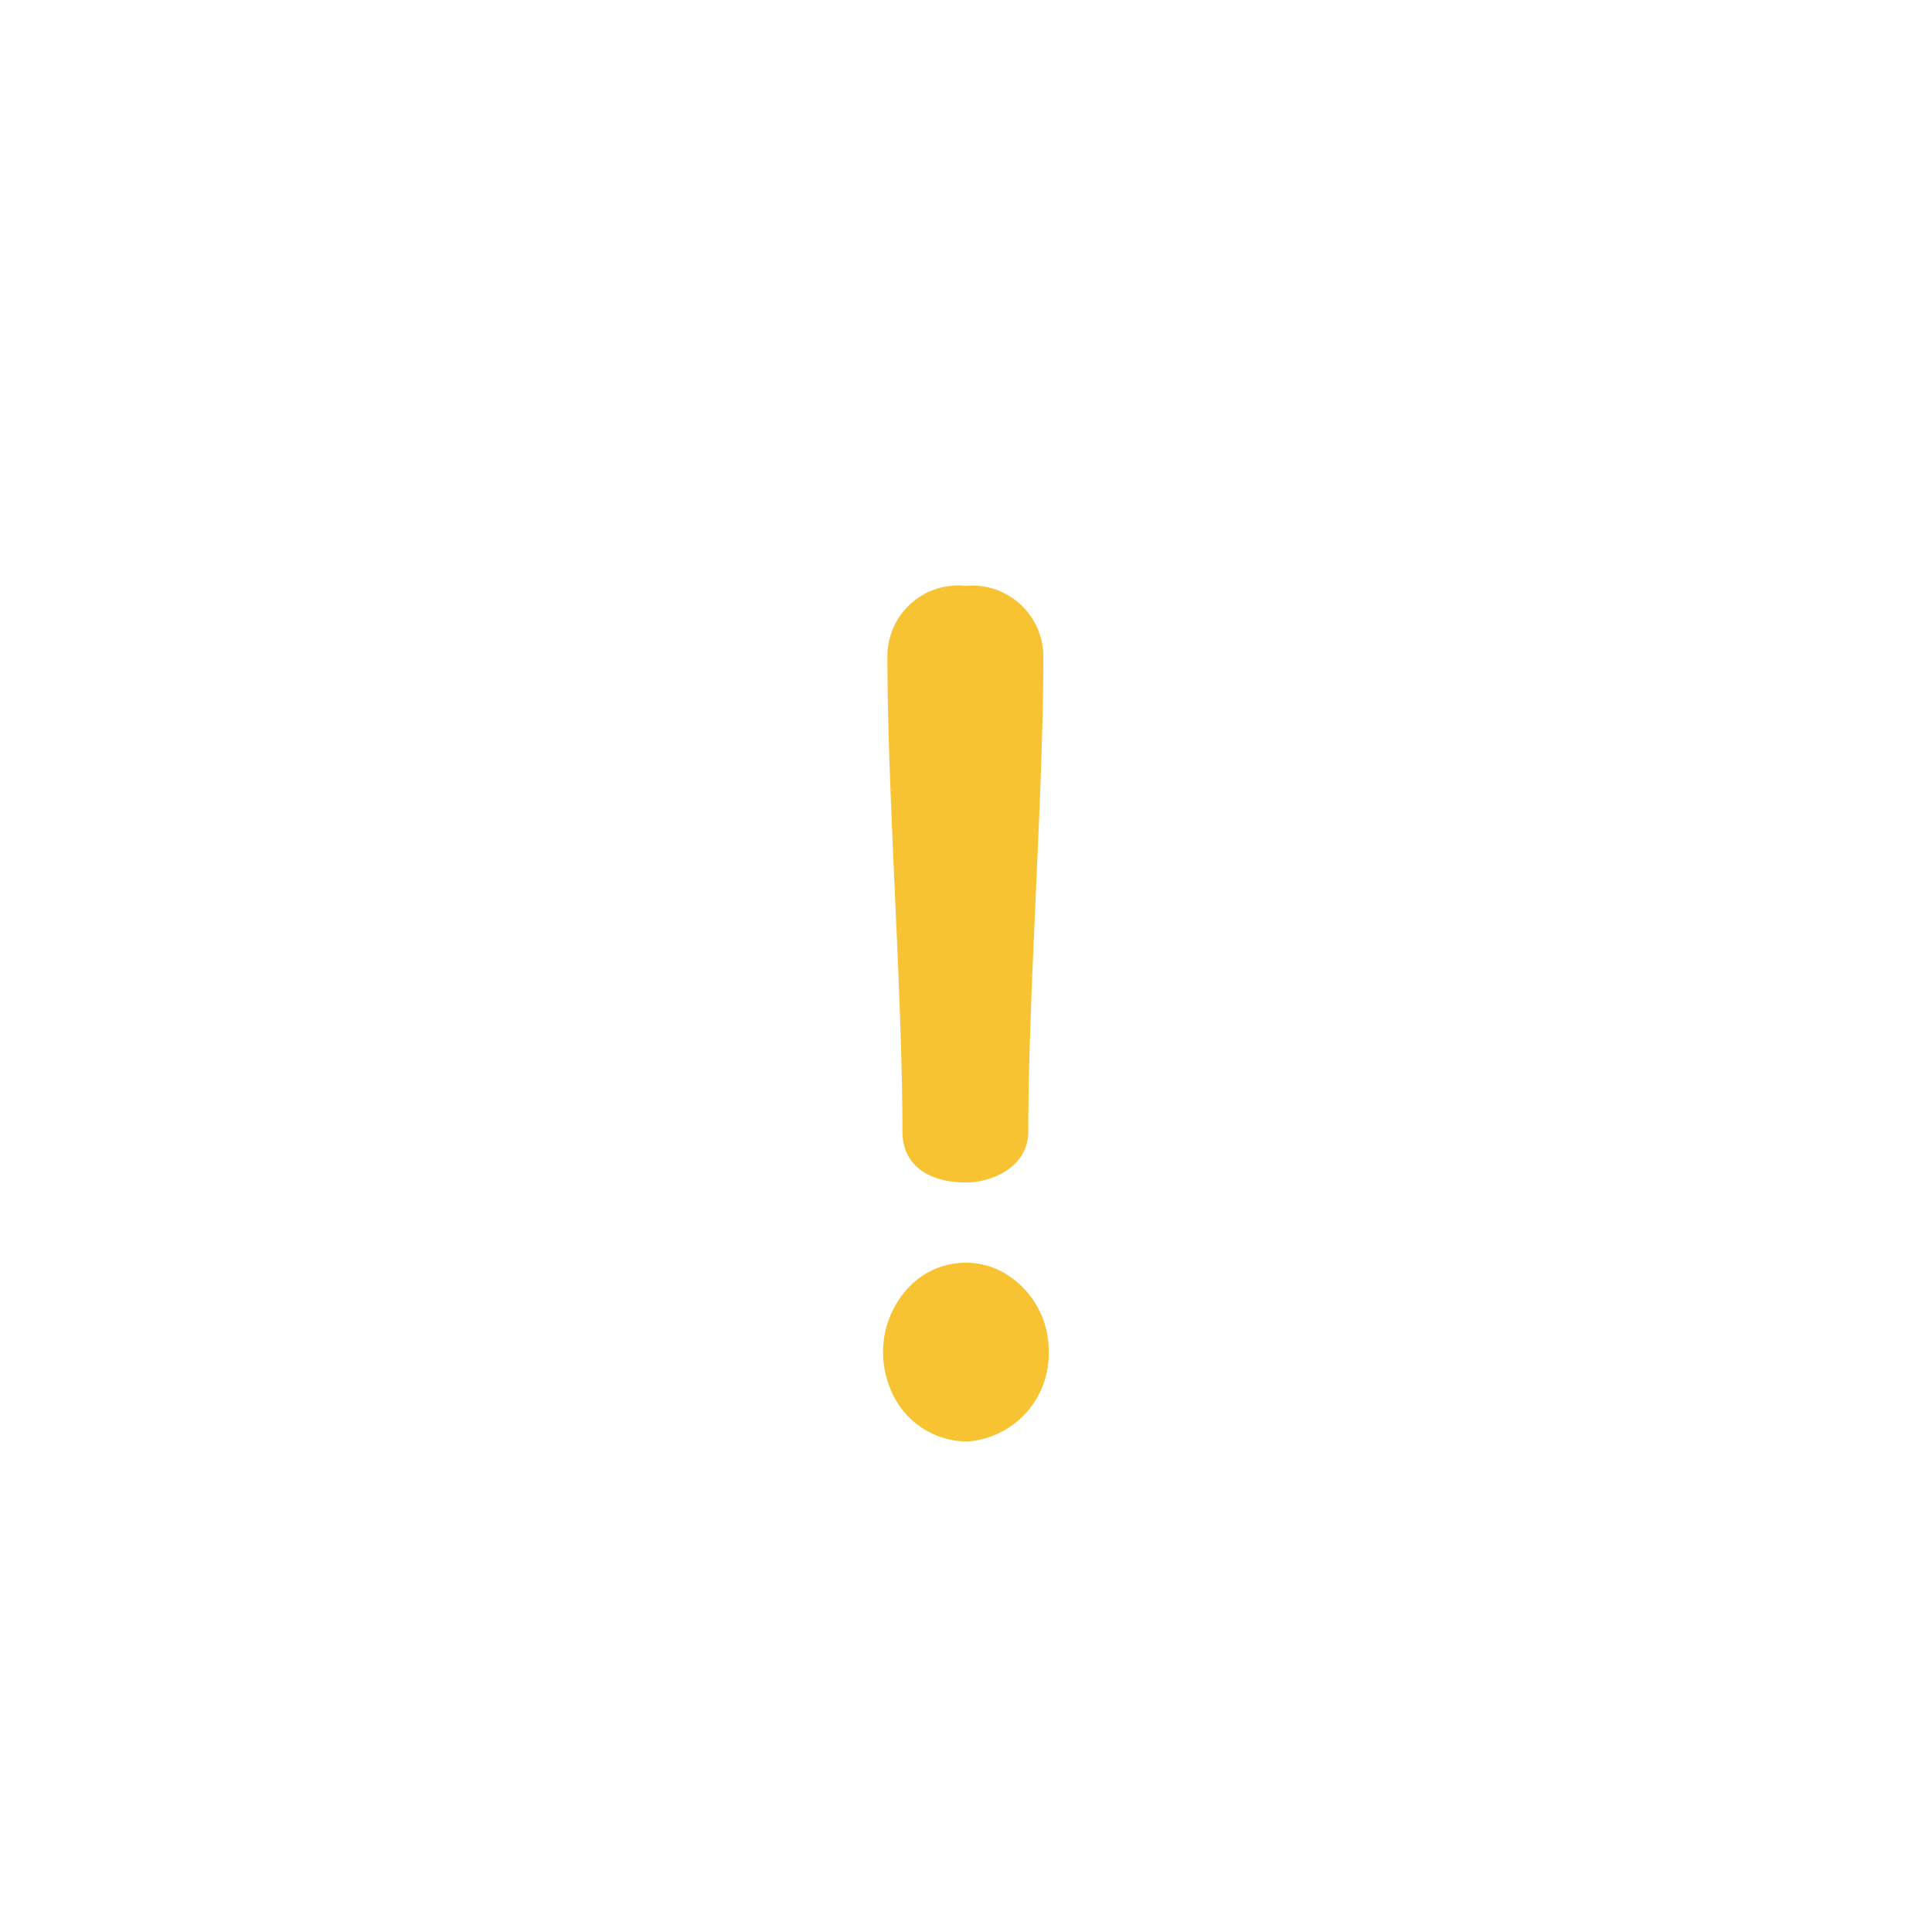 <svg xmlns="http://www.w3.org/2000/svg" xmlns:xlink="http://www.w3.org/1999/xlink" width="70" height="70" viewBox="0 0 70 70"><defs><style>.a,.c{fill:#fff;}.a{stroke:#707070;}.b{clip-path:url(#a);}.d{fill:#f8c332;}.e{filter:url(#d);}.f{filter:url(#b);}</style><clipPath id="a"><rect class="a" width="70" height="70" transform="translate(110 2468)"/></clipPath><filter id="b" x="4" y="1" width="61.653" height="73" filterUnits="userSpaceOnUse"><feOffset dy="3" input="SourceAlpha"/><feGaussianBlur stdDeviation="3" result="c"/><feFlood flood-opacity="0.161"/><feComposite operator="in" in2="c"/><feComposite in="SourceGraphic"/></filter><filter id="d" x="23" y="12.227" width="24" height="49" filterUnits="userSpaceOnUse"><feOffset dy="3" input="SourceAlpha"/><feGaussianBlur stdDeviation="3" result="e"/><feFlood flood-opacity="0.161"/><feComposite operator="in" in2="e"/><feComposite in="SourceGraphic"/></filter></defs><g class="b" transform="translate(-110 -2468)"><g transform="translate(0)"><g class="f" transform="matrix(1, 0, 0, 1, 110, 2468)"><path class="c" d="M54.737,11.516h-.116A26.861,26.861,0,0,1,34.995,2.947a1.259,1.259,0,0,0-1.737,0,26.861,26.861,0,0,1-19.626,8.568h-.116A1.223,1.223,0,0,0,12.3,12.732V25.874A32.392,32.392,0,0,0,26.658,52.795l6.774,4.574a1.241,1.241,0,0,0,.695.232,1.011,1.011,0,0,0,.695-.232l6.774-4.574A32.392,32.392,0,0,0,55.953,25.874v-13.2A1.253,1.253,0,0,0,54.737,11.516Z" transform="translate(0.7 4.4)"/></g><g class="e" transform="matrix(1, 0, 0, 1, 110, 2468)"><path class="d" d="M233.977,167.227a2.574,2.574,0,0,1,2.805,2.566c0,5.007-.545,12.2-.545,17.2,0,1.3-1.324,1.851-2.26,1.851-1.247,0-2.3-.547-2.3-1.851,0-5.007-.545-12.2-.545-17.2A2.566,2.566,0,0,1,233.977,167.227Zm.039,31a3,3,0,0,1-2.8-1.97,3.432,3.432,0,0,1,.625-3.545,2.841,2.841,0,0,1,3.274-.721,3.251,3.251,0,0,1,1.861,3,3.177,3.177,0,0,1-2.961,3.239Z" transform="translate(-198.98 -149)"/></g></g></g></svg>